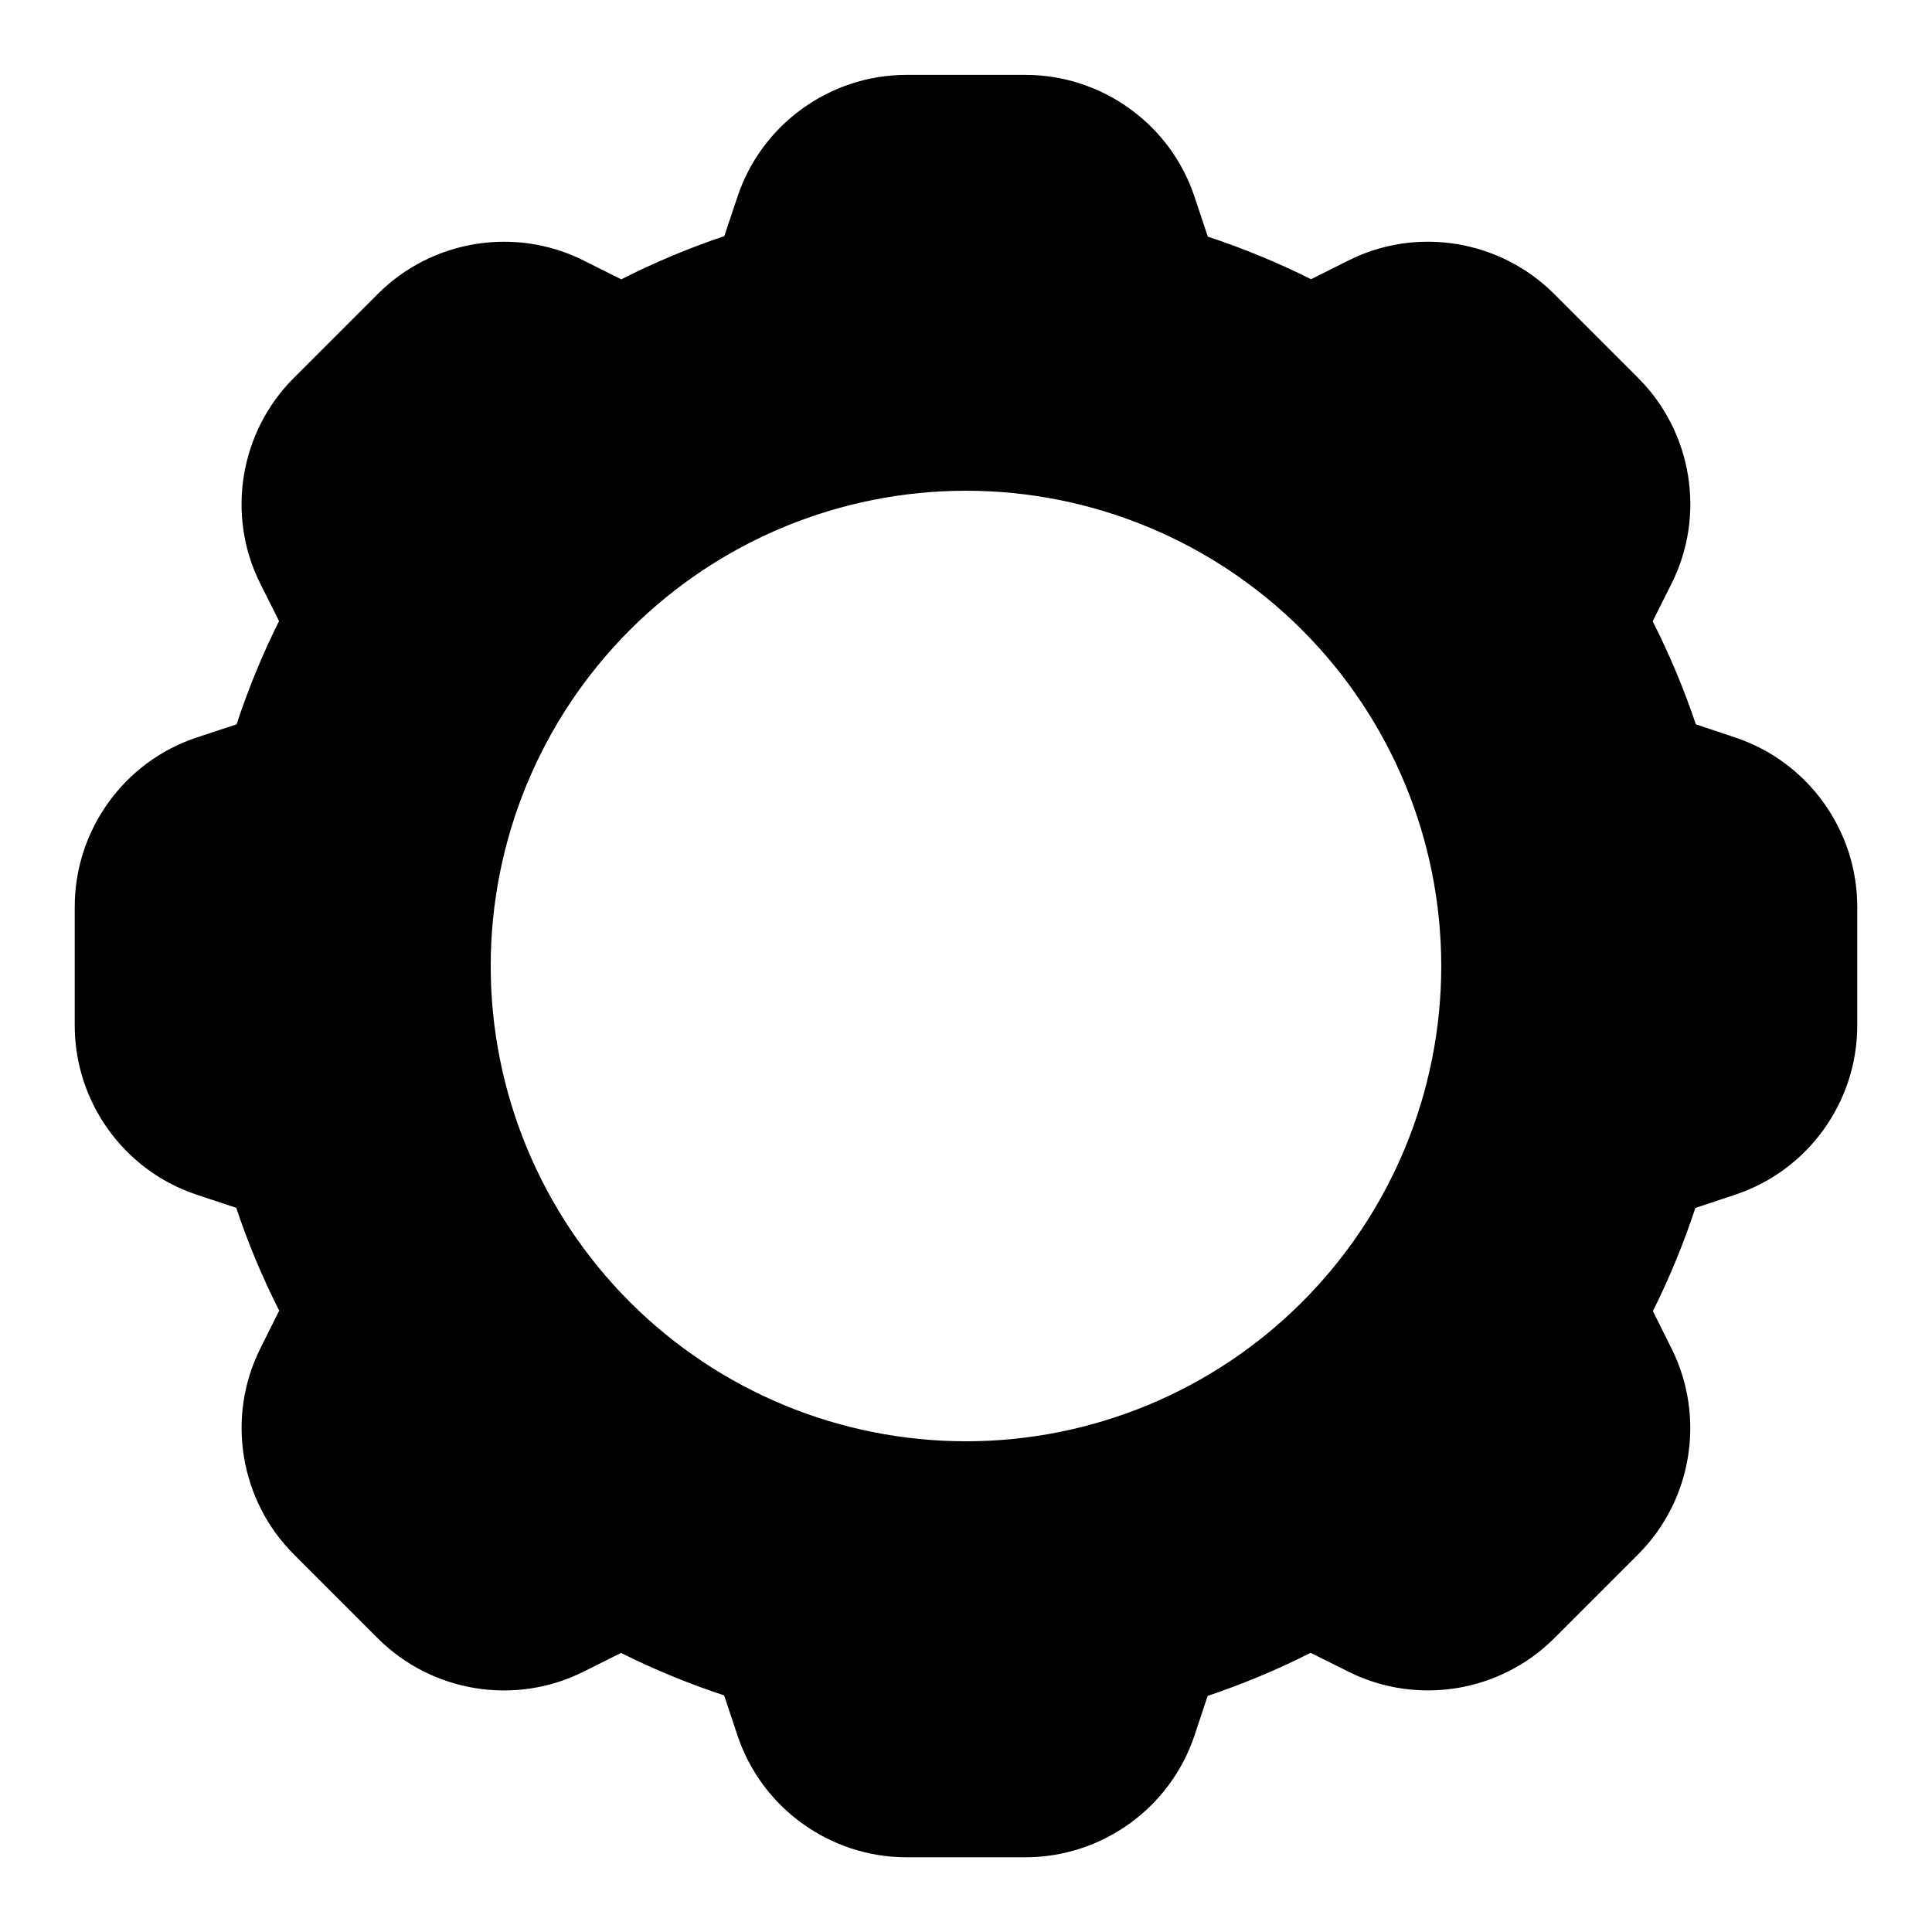 <?xml version="1.0" encoding="UTF-8"?>
<!-- The Best Svg Icon site in the world: iconSvg.co, Visit us! https://iconsvg.co -->
<svg fill="#000000" width="800px" height="800px" version="1.1" viewBox="144 144 512 512" xmlns="http://www.w3.org/2000/svg">
 <path d="m384.25 163.84c-20.246 0-38.387 13.043-44.801 32.258l-3.508 10.488c-9.375 3.144-18.484 6.969-27.305 11.438l-10.023-5.012c-18.148-9.074-40.184-5.422-54.492 8.887l-22.262 22.262c-14.309 14.309-17.98 36.34-8.887 54.488l4.981 9.934c-4.414 8.844-8.16 17.98-11.254 27.367l-10.609 3.508c-19.277 6.402-32.285 24.59-32.285 44.832v31.488c0 20.242 13.012 38.398 32.254 44.805l10.547 3.504c3.137 9.355 6.926 18.438 11.379 27.246l-5.012 10.055c-9.059 18.145-5.434 40.195 8.887 54.52l22.262 22.262c14.32 14.32 36.363 17.922 54.492 8.855l9.961-4.981c8.832 4.414 17.961 8.16 27.336 11.254l3.539 10.641c6.414 19.215 24.555 32.258 44.801 32.258h31.488c20.246 0 38.395-13.027 44.805-32.258l3.504-10.516c9.367-3.144 18.461-6.949 27.277-11.41l10.055 5.012c18.121 9.043 40.168 5.465 54.488-8.855l22.262-22.262c14.336-14.336 17.902-36.391 8.855-54.52l-4.949-9.934c4.414-8.836 8.16-17.957 11.254-27.336l10.609-3.535c19.238-6.402 32.289-24.539 32.289-44.805v-31.488c0-20.27-13.059-38.41-32.289-44.832l-10.484-3.508c-3.148-9.375-6.973-18.484-11.441-27.305l5.012-9.996c9.086-18.129 5.465-40.168-8.855-54.488l-22.262-22.262c-14.305-14.305-36.34-17.98-54.488-8.887l-9.934 4.981c-8.844-4.422-17.977-8.184-27.367-11.285l-3.535-10.609c-6.406-19.242-24.562-32.258-44.805-32.258zm15.746 110.21c33.402 0 65.441 13.27 89.059 36.891 23.621 23.621 36.891 55.656 36.891 89.062 0 33.402-13.27 65.441-36.891 89.059-23.617 23.621-55.656 36.891-89.059 36.891-33.406 0-65.441-13.27-89.062-36.891-23.621-23.617-36.891-55.656-36.891-89.059 0-33.406 13.27-65.441 36.891-89.062s55.656-36.891 89.062-36.891z" fill-rule="evenodd"/>
</svg>